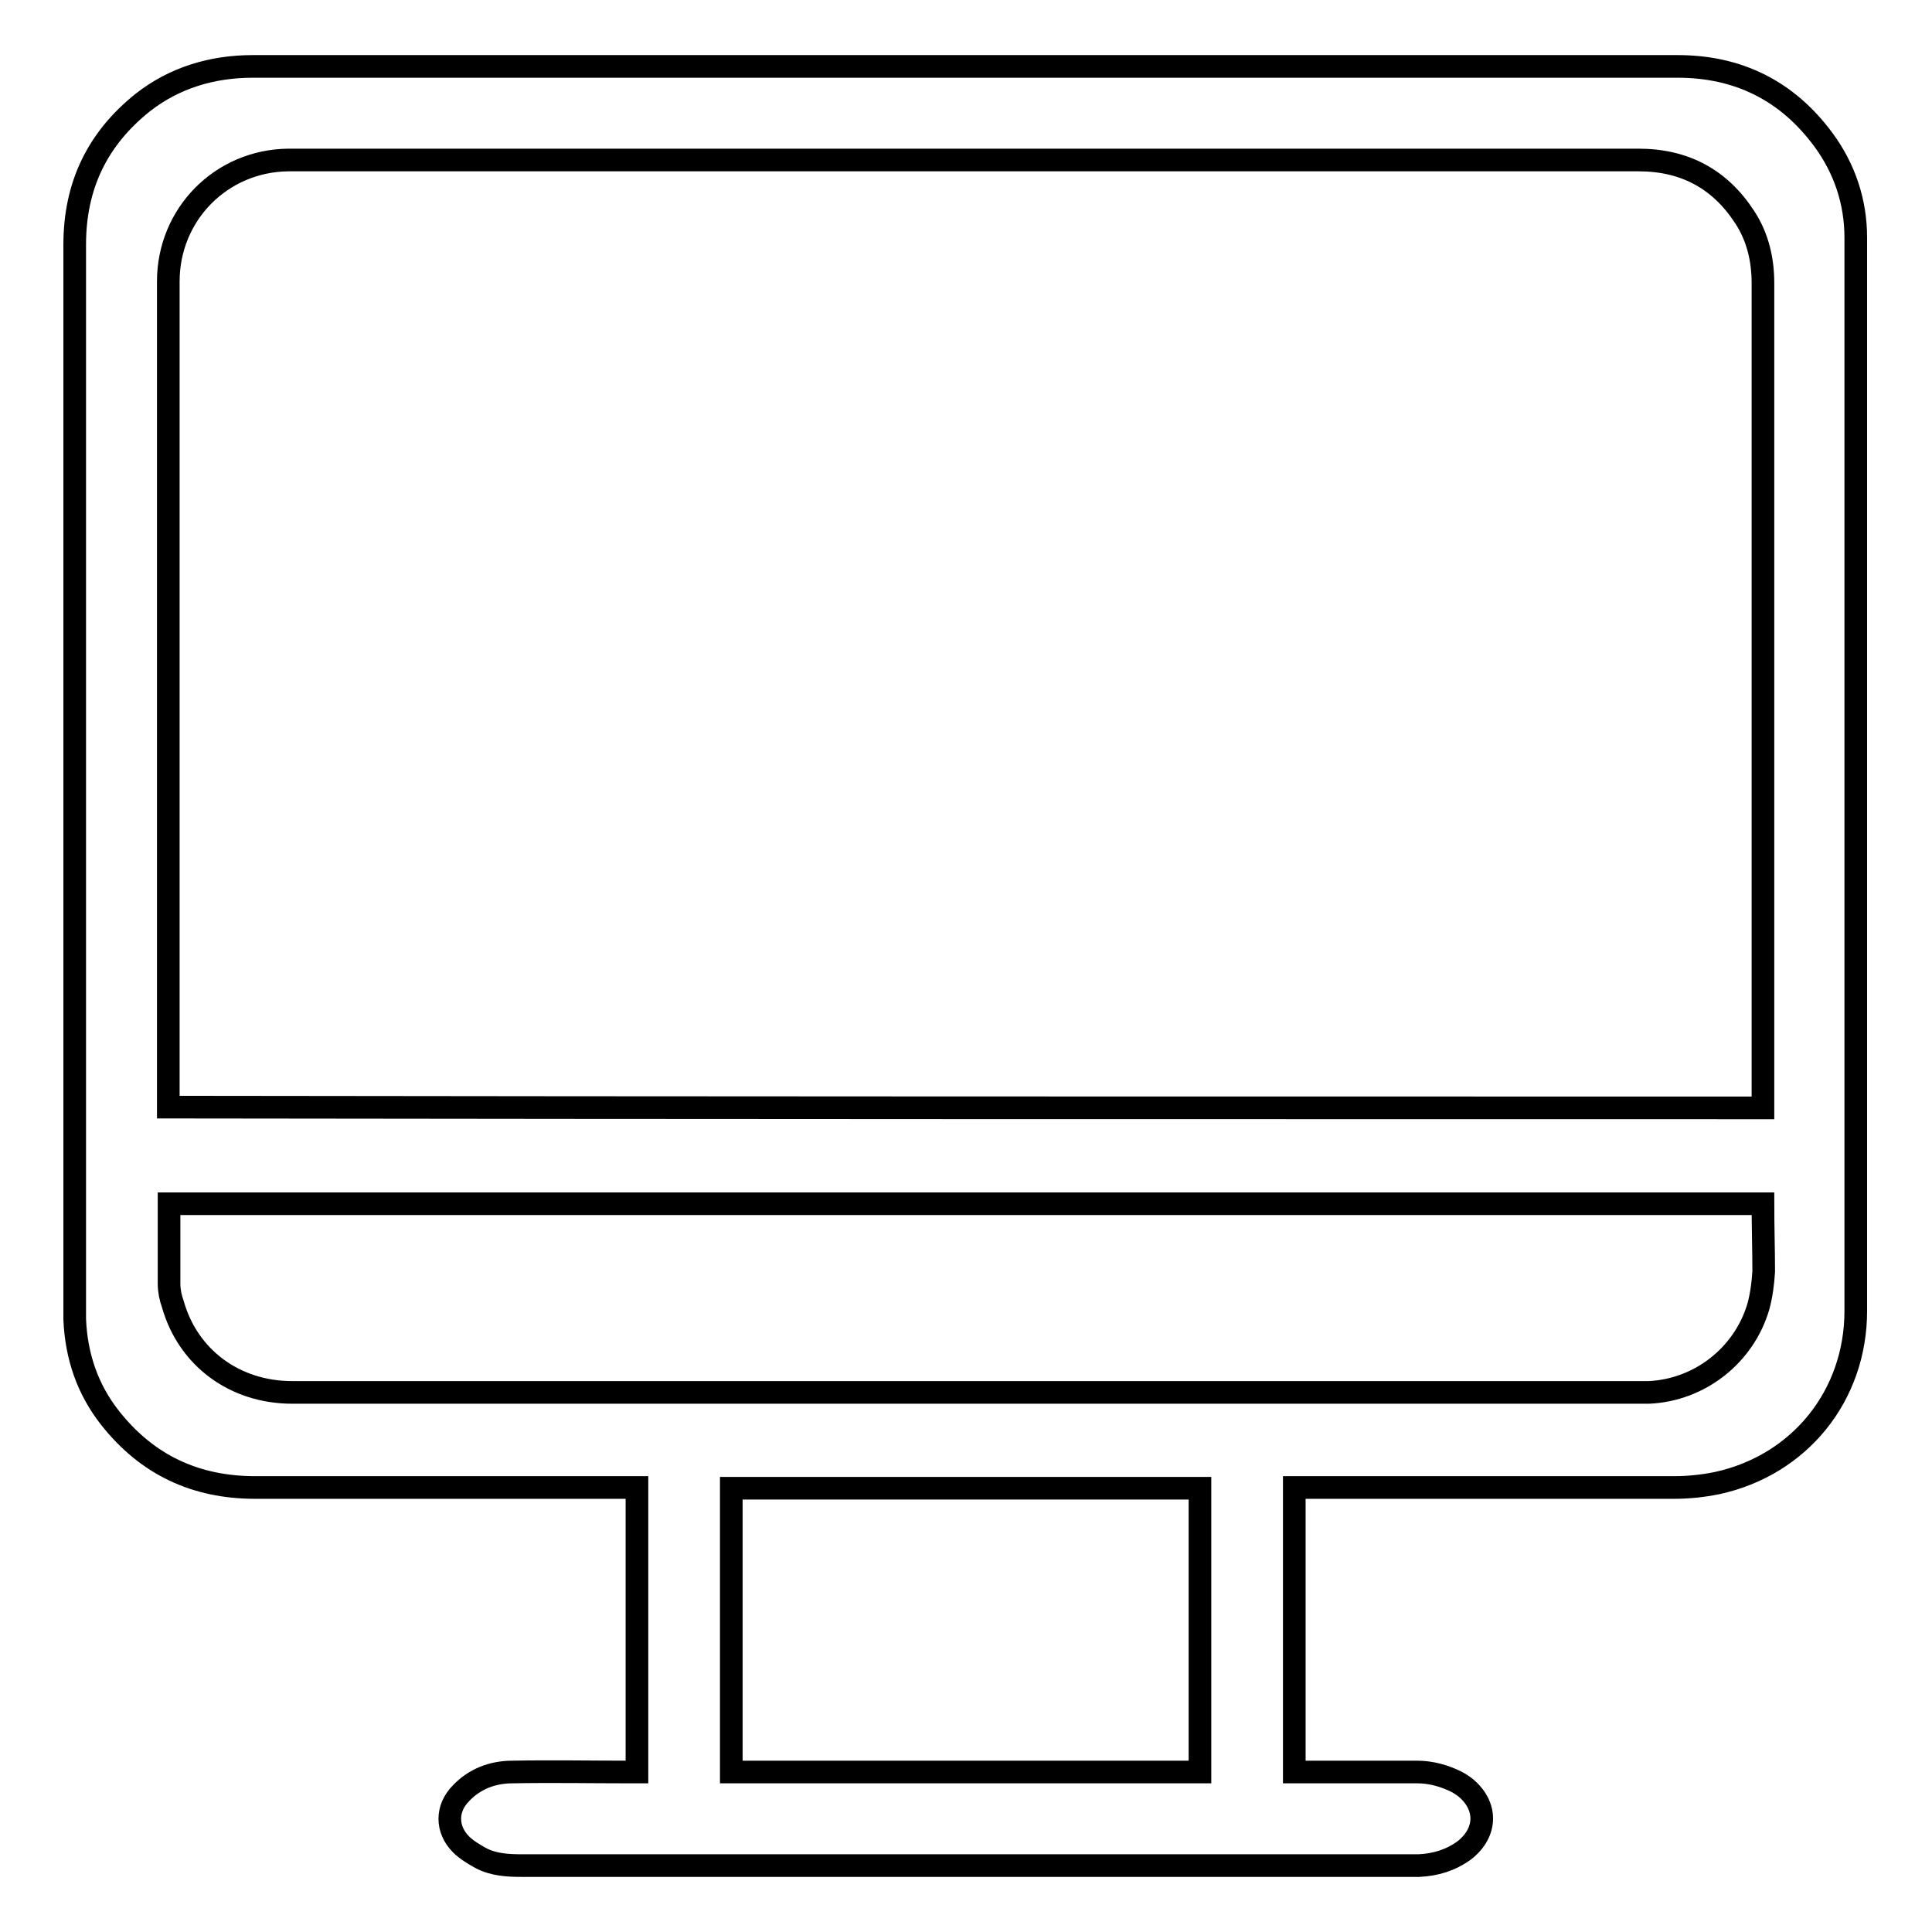 <?xml version="1.0" encoding="utf-8"?>
<!-- Svg Vector Icons : http://www.onlinewebfonts.com/icon -->
<!DOCTYPE svg PUBLIC "-//W3C//DTD SVG 1.1//EN" "http://www.w3.org/Graphics/SVG/1.1/DTD/svg11.dtd">
<svg version="1.1" xmlns="http://www.w3.org/2000/svg" xmlns:xlink="http://www.w3.org/1999/xlink" x="0px" y="0px" viewBox="0 0 256 256" enable-background="new 0 0 256 256" xml:space="preserve">
<g><g><path stroke-width="3" fill-opacity="0" stroke="#000000"  d="M171.5,197.1c0,12.6,0,25.1,0,37.7c0.4,0,0.7,0,1,0c5.1,0,10.2,0,15.3,0c1.8,0,3.6,0.5,5.2,1.3c0.4,0.2,0.8,0.5,1.1,0.7c3,2.4,3,6-0.1,8.4c-1.8,1.3-3.8,1.9-6,2c-0.4,0-0.8,0-1.3,0c-39.2,0-78.3,0-117.5,0c-1.9,0-3.8-0.1-5.5-1c-0.9-0.5-1.9-1.1-2.6-1.8c-2-2-2-4.8,0-6.8c1.8-1.9,4.2-2.8,6.8-2.8c5.2-0.1,10.4,0,15.5,0c0.3,0,0.7,0,1,0c0-12.6,0-25.1,0-37.7c-0.4,0-0.8,0-1.2,0c-16.5,0-32.9,0-49.4,0c-7.9,0-14.3-3-19.2-9.2c-3-3.8-4.5-8.2-4.7-13.1c0-0.4,0-0.8,0-1.3c0-47,0-94.1,0-141.1c0-7.8,3-14,9-18.8c4.2-3.3,9.2-4.8,14.6-4.8c23,0,46,0,69.1,0c39.9,0,79.8,0,119.7,0c8,0,14.5,3.2,19.3,9.7c2.8,3.8,4.3,8.2,4.3,13c0,0.3,0,0.7,0,1c0,47.1,0,94.1,0,141.2c0,11.2-7.4,20.4-18.3,22.8c-1.9,0.4-3.9,0.6-5.8,0.6c-16.4,0-32.8,0-49.2,0C172.4,197.1,172,197.1,171.5,197.1z M233.6,146.8c0-0.5,0-0.9,0-1.3c0-24.3,0-48.5,0-72.8c0-11.7,0-23.5,0-35.2c0-3.1-0.7-6.1-2.4-8.7c-3.3-5.1-8-7.6-14.1-7.6c-59.4,0-118.8,0-178.2,0c-0.2,0-0.5,0-0.7,0c-8.9,0.1-15.9,7.2-15.9,16.1c0,36.2,0,72.3,0,108.5c0,0.3,0,0.6,0,0.9C92.8,146.8,163.2,146.8,233.6,146.8z M233.6,159.5c-70.5,0-140.9,0-211.2,0c0,3.6,0,7.1,0,10.6c0,0.9,0.2,1.9,0.5,2.7c2,7.1,8.2,11.7,15.8,11.7c59.5,0,119.1,0,178.6,0c0.4,0,0.8,0,1.2,0c6.7-0.3,12.6-4.9,14.5-11.4c0.4-1.5,0.6-3,0.7-4.6C233.7,165.6,233.6,162.6,233.6,159.5z M159,197.2c-20.7,0-41.4,0-62.1,0c0,12.6,0,25.1,0,37.6c20.7,0,41.4,0,62.1,0C159,222.2,159,209.7,159,197.2z"/></g></g>
</svg>